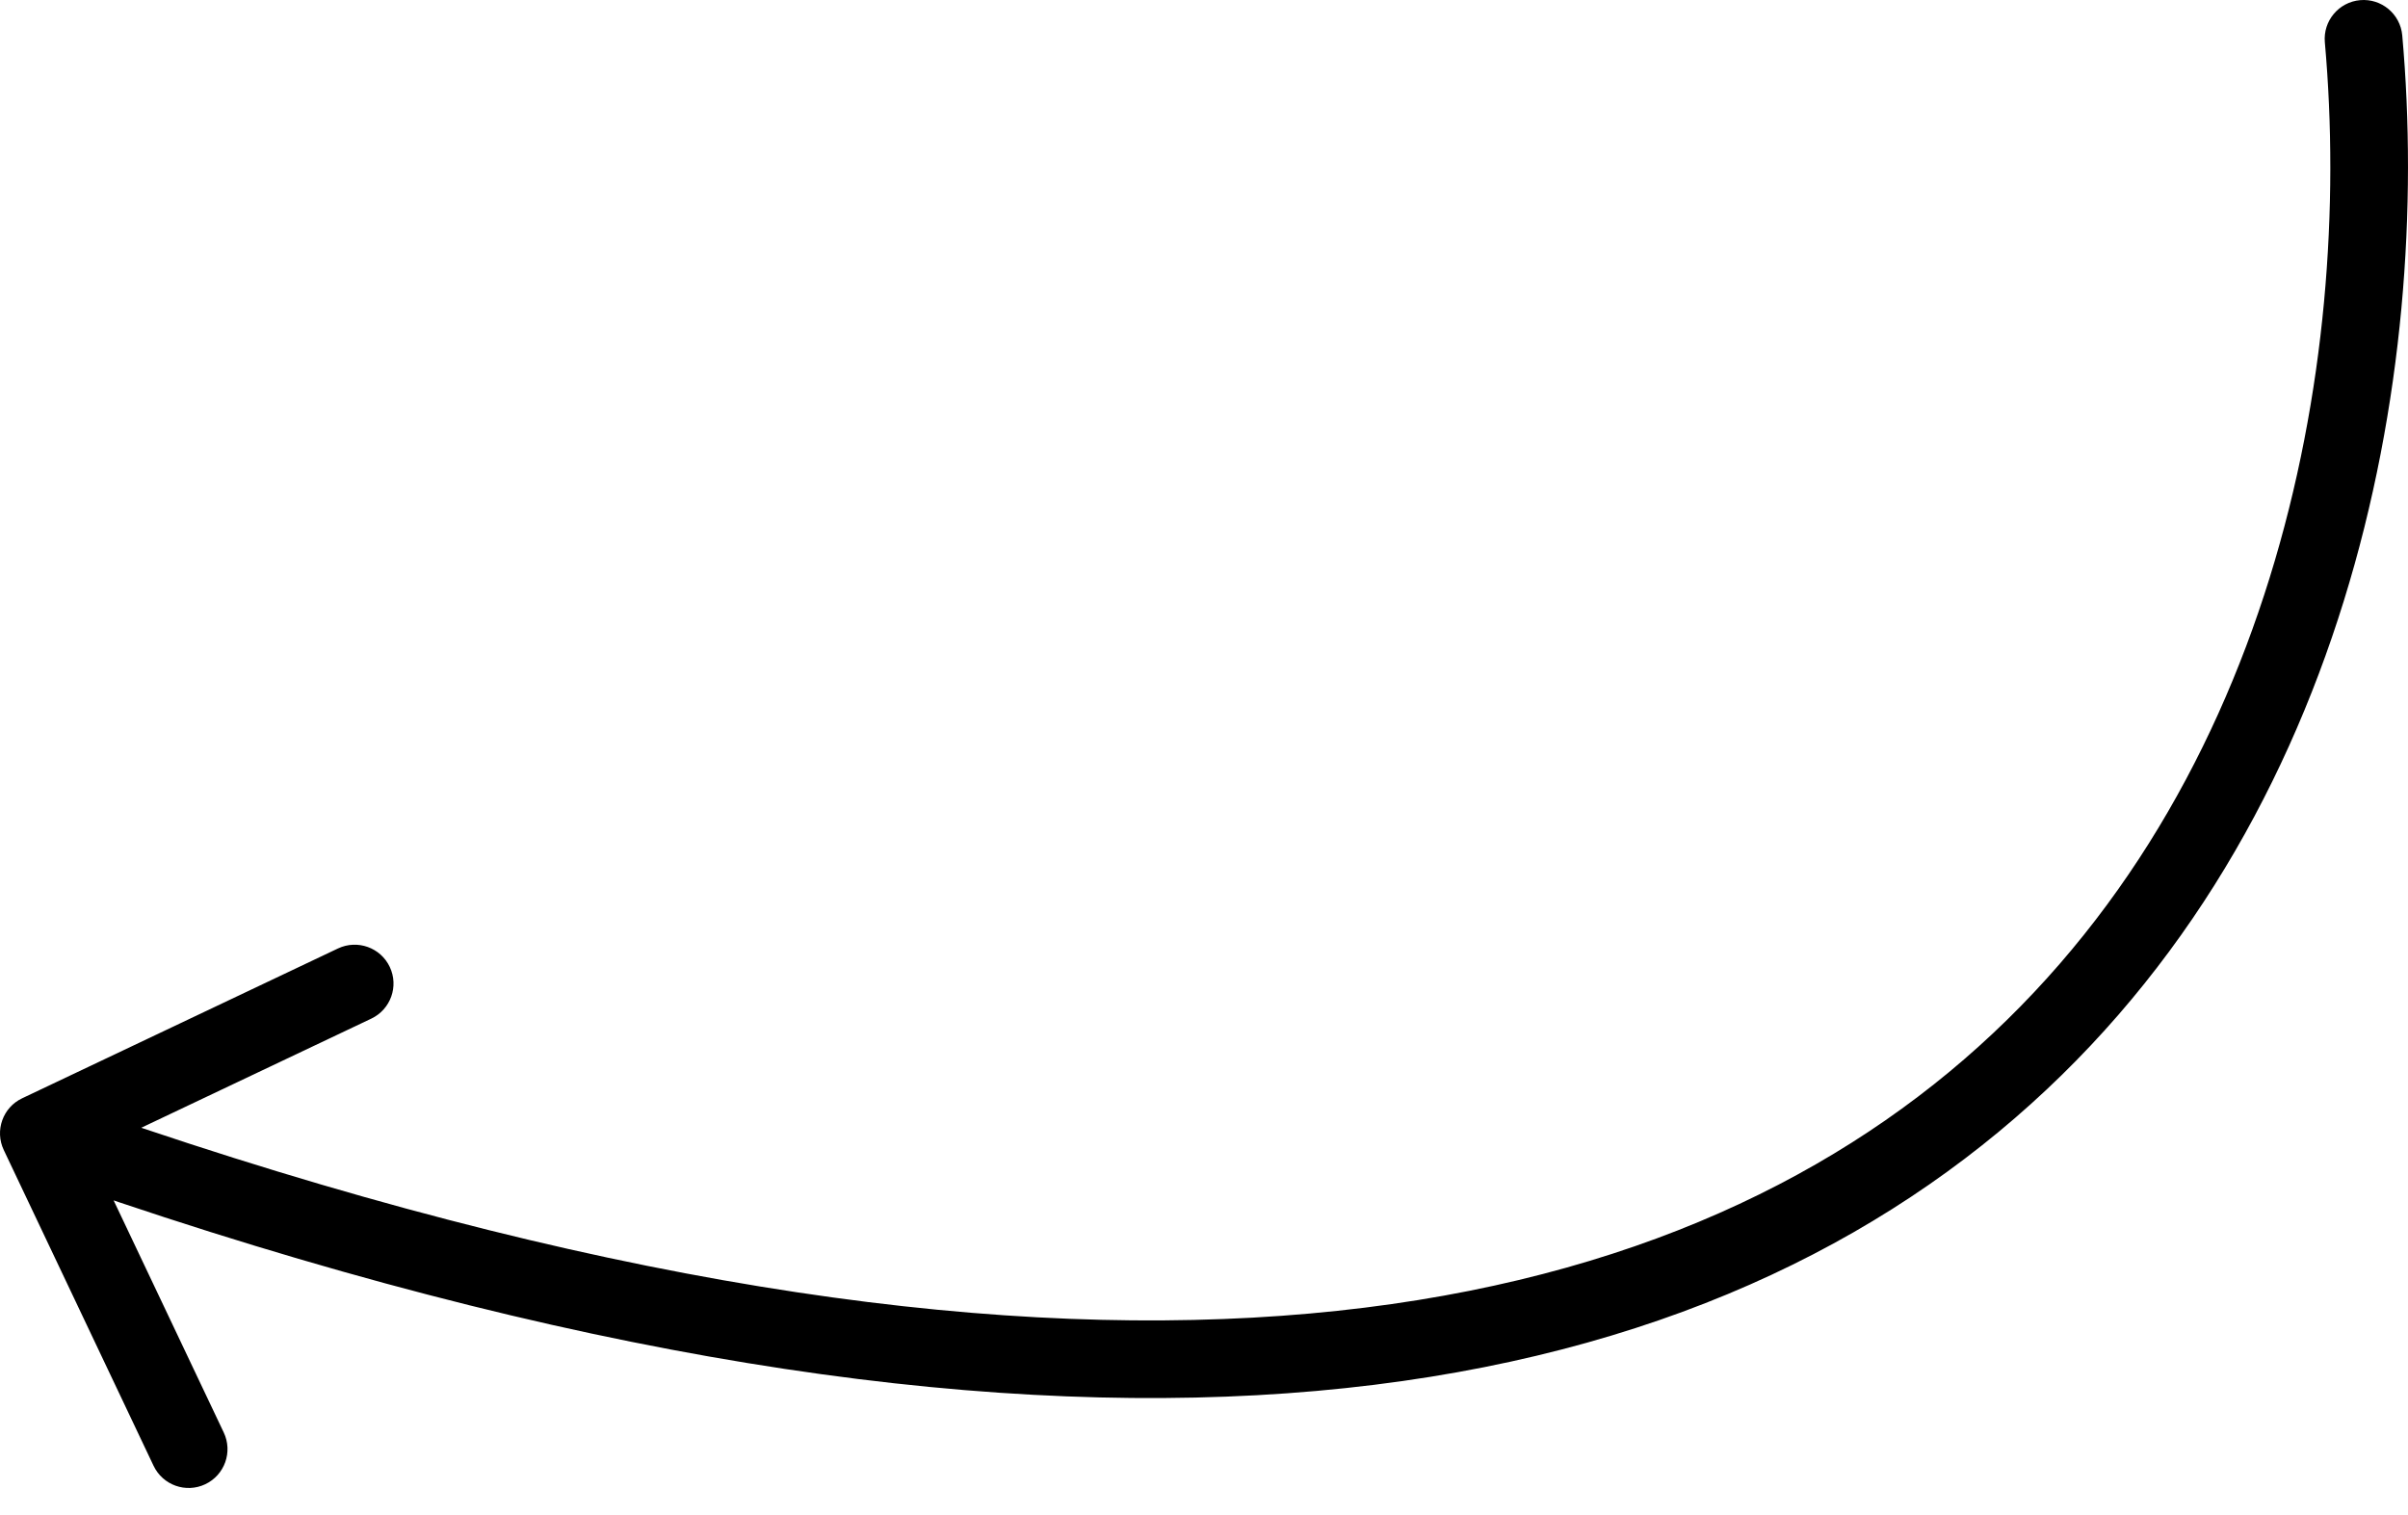 <?xml version="1.0" encoding="UTF-8"?> <svg xmlns="http://www.w3.org/2000/svg" width="62" height="39" viewBox="0 0 62 39" fill="none"> <path d="M61.852 0.911C61.803 0.361 61.317 -0.045 60.767 0.004C60.217 0.053 59.81 0.539 59.859 1.089L61.852 0.911ZM0.571 28.28C0.072 28.516 -0.14 29.113 0.097 29.612L3.954 37.743C4.191 38.242 4.787 38.455 5.286 38.218C5.785 37.981 5.998 37.385 5.761 36.886L2.332 29.658L9.56 26.229C10.059 25.992 10.272 25.396 10.035 24.897C9.798 24.398 9.202 24.186 8.703 24.422L0.571 28.28ZM59.859 1.089C60.604 9.439 58.544 20.685 50.185 27.604C41.87 34.486 26.96 37.376 1.336 28.241L0.664 30.125C26.572 39.361 42.35 36.685 51.46 29.145C60.526 21.641 62.627 9.61 61.852 0.911L59.859 1.089Z" fill="black"></path> </svg> 